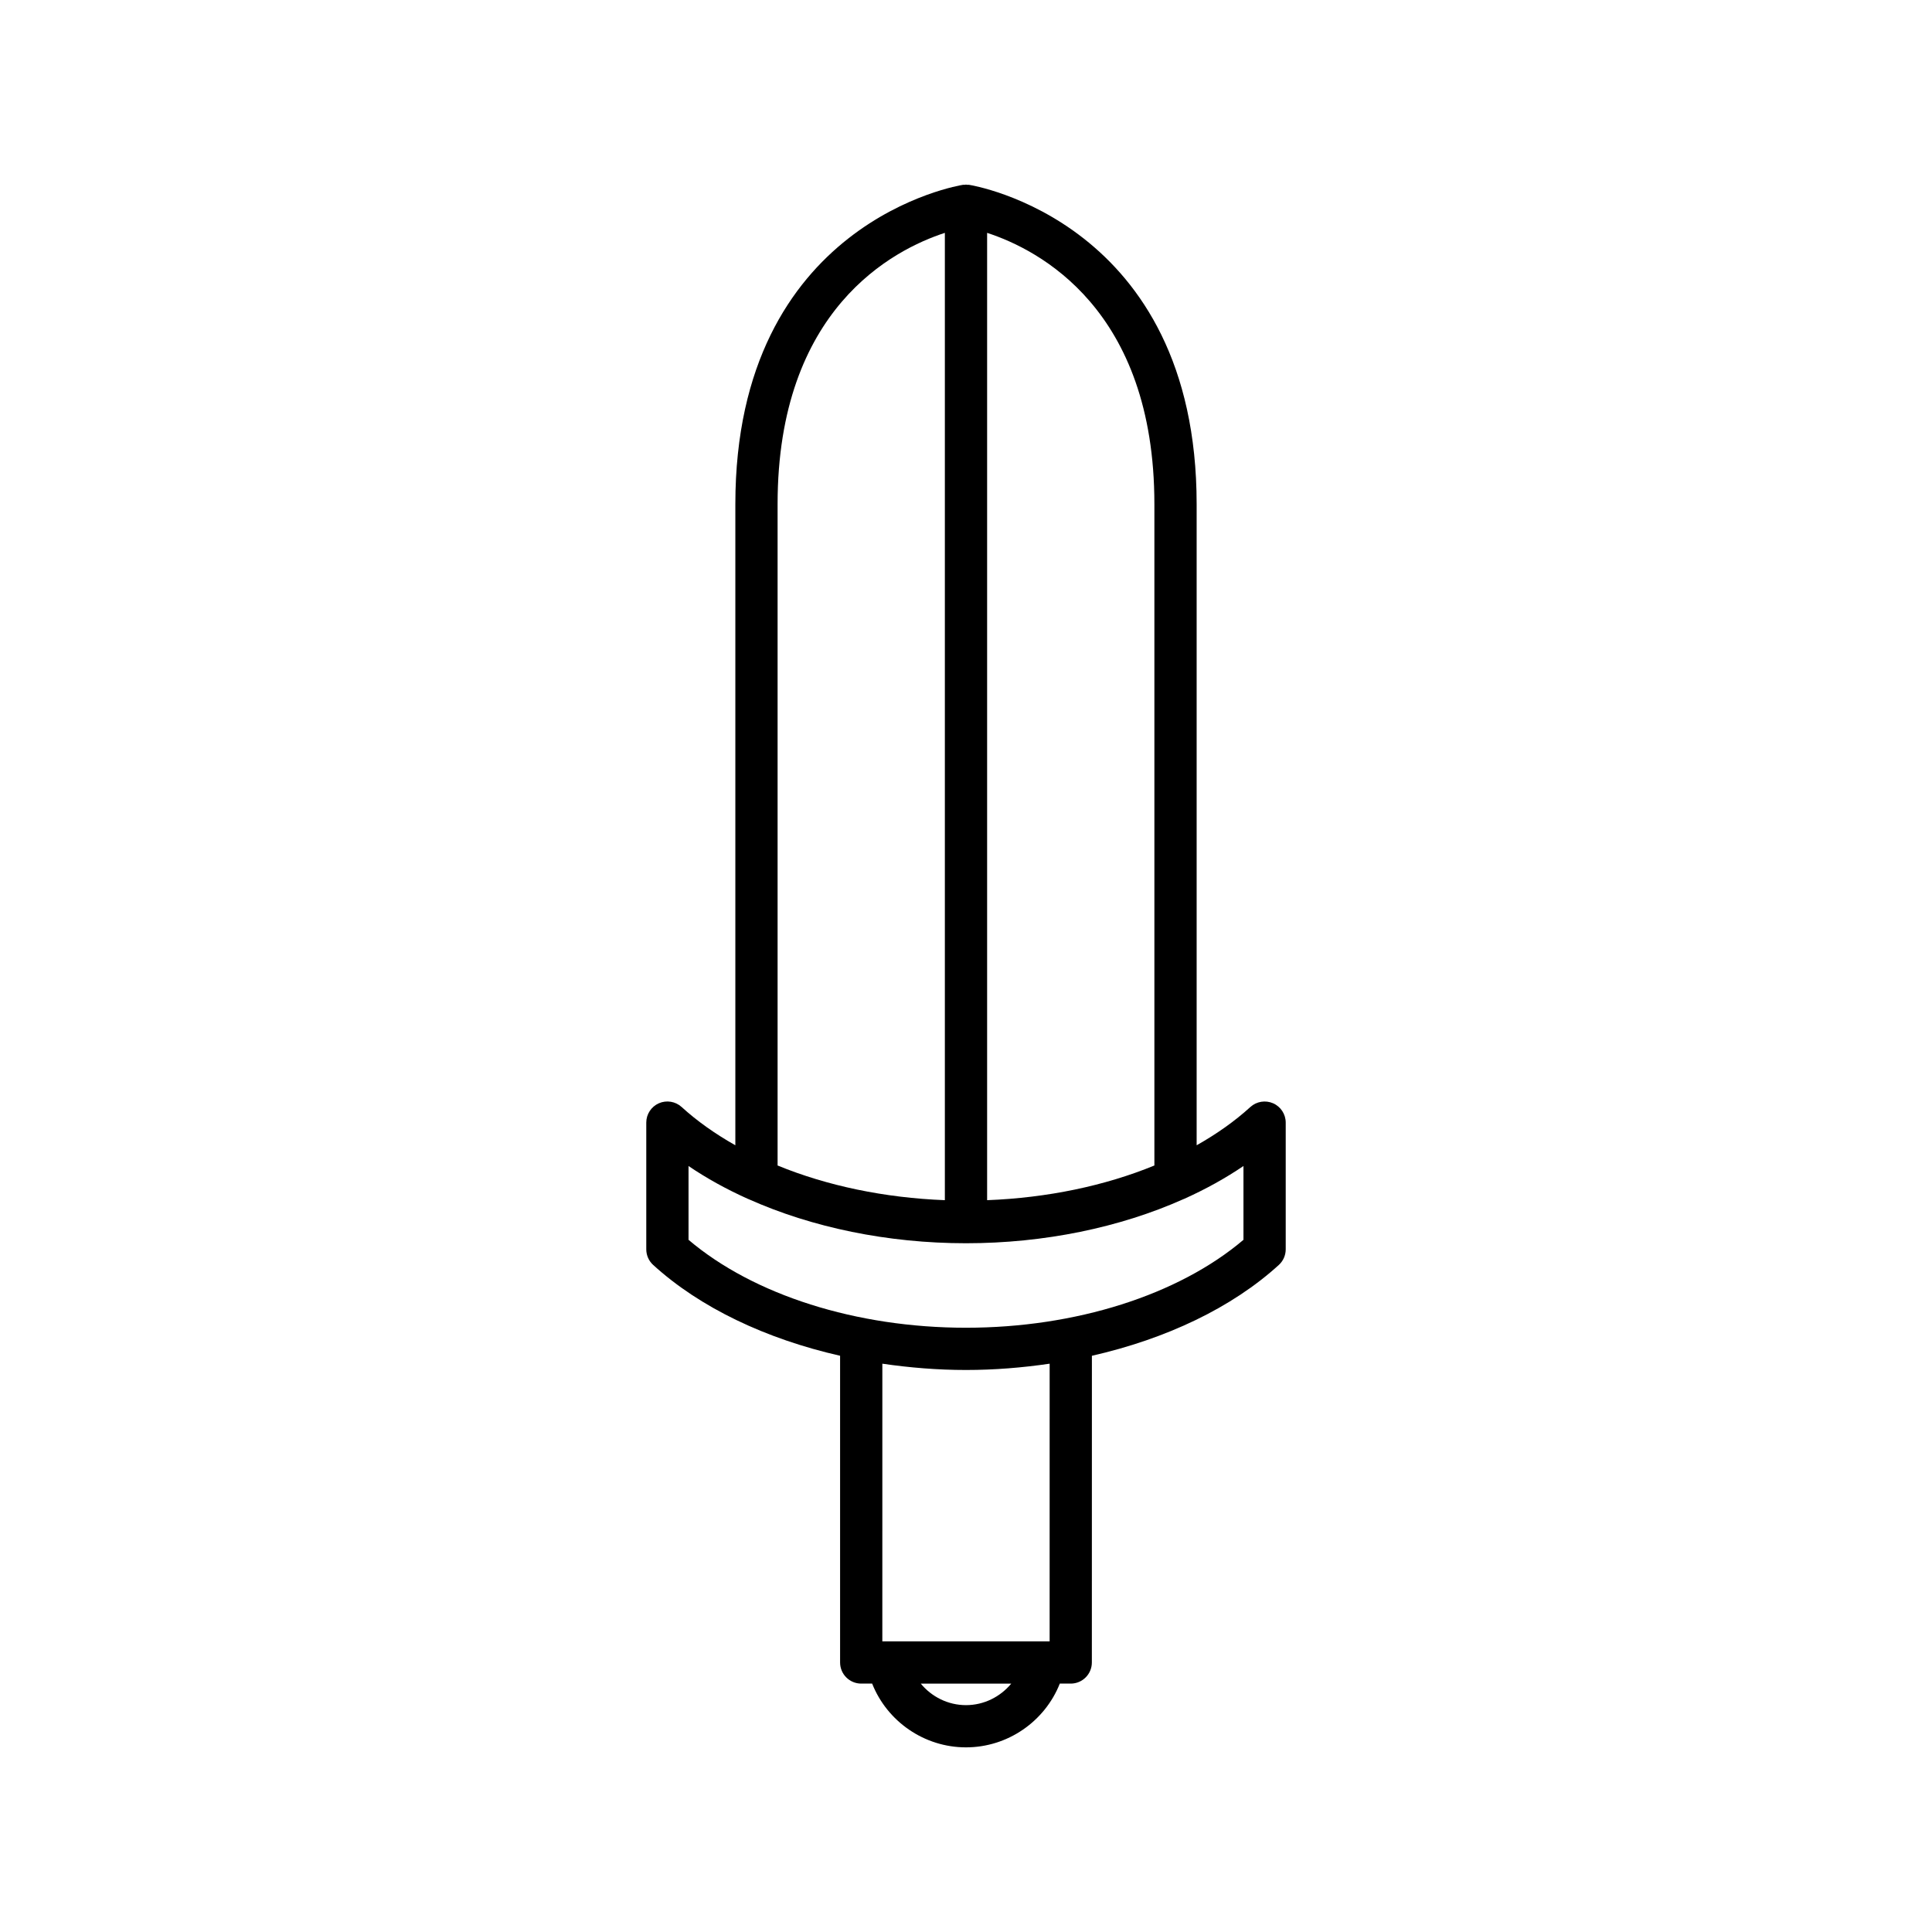 <?xml version="1.0" encoding="UTF-8"?>
<!-- Uploaded to: SVG Repo, www.svgrepo.com, Generator: SVG Repo Mixer Tools -->
<svg fill="#000000" width="800px" height="800px" version="1.1" viewBox="144 144 512 512" xmlns="http://www.w3.org/2000/svg">
 <path d="m400.8 192.98c-0.168-0.023-0.336 0.008-0.504 0-0.105-0.004-0.191-0.059-0.297-0.059s-0.195 0.055-0.297 0.059c-0.168 0.008-0.336-0.023-0.504 0-0.605 0.086-60.324 9.621-60.324 84.641v169.89c-5.297-2.992-10.102-6.375-14.234-10.141-1.641-1.504-4.027-1.875-6.031-0.992-2.035 0.898-3.34 2.902-3.34 5.121v33.586c0 1.574 0.66 3.074 1.824 4.133 12.406 11.32 29.863 19.605 49.539 24.074v81.281c0 3.094 2.504 5.598 5.598 5.598h2.894c3.977 10.02 13.797 16.898 24.867 16.898 11.074 0 20.895-6.879 24.867-16.898h2.894c3.094 0 5.598-2.504 5.598-5.598l0.012-81.277c19.676-4.469 37.133-12.754 49.539-24.074 1.164-1.059 1.824-2.559 1.824-4.133v-33.586c0-2.219-1.305-4.227-3.34-5.121-2.012-0.879-4.391-0.508-6.031 0.988-4.133 3.769-8.938 7.152-14.234 10.141v-169.89c0-75.02-59.719-84.555-60.32-84.641zm4.797 12.73c13.664 4.457 44.328 20.18 44.328 71.91v175.25c-13.133 5.387-28.359 8.574-44.328 9.191zm-55.527 71.91c0-51.742 30.676-67.461 44.328-71.91v256.35c-15.973-0.617-31.199-3.805-44.328-9.191zm49.93 318.26c-4.762 0-9.102-2.207-11.984-5.703h23.973c-2.891 3.496-7.227 5.703-11.988 5.703zm22.164-16.895h-44.336l0.004-73.594c7.219 1.055 14.633 1.668 22.168 1.668s14.949-0.609 22.168-1.668zm51.367-125.98v19.559c-17.23 14.629-44.488 23.301-73.531 23.301s-56.301-8.672-73.531-23.301v-19.559c4.793 3.258 10.062 6.164 15.707 8.699 0.094 0.043 0.188 0.078 0.285 0.113 16.75 7.477 36.773 11.656 57.539 11.656 20.754 0 40.766-4.172 57.516-11.641 0.113-0.043 0.223-0.082 0.332-0.133 5.633-2.535 10.895-5.445 15.684-8.695z"/>
</svg>